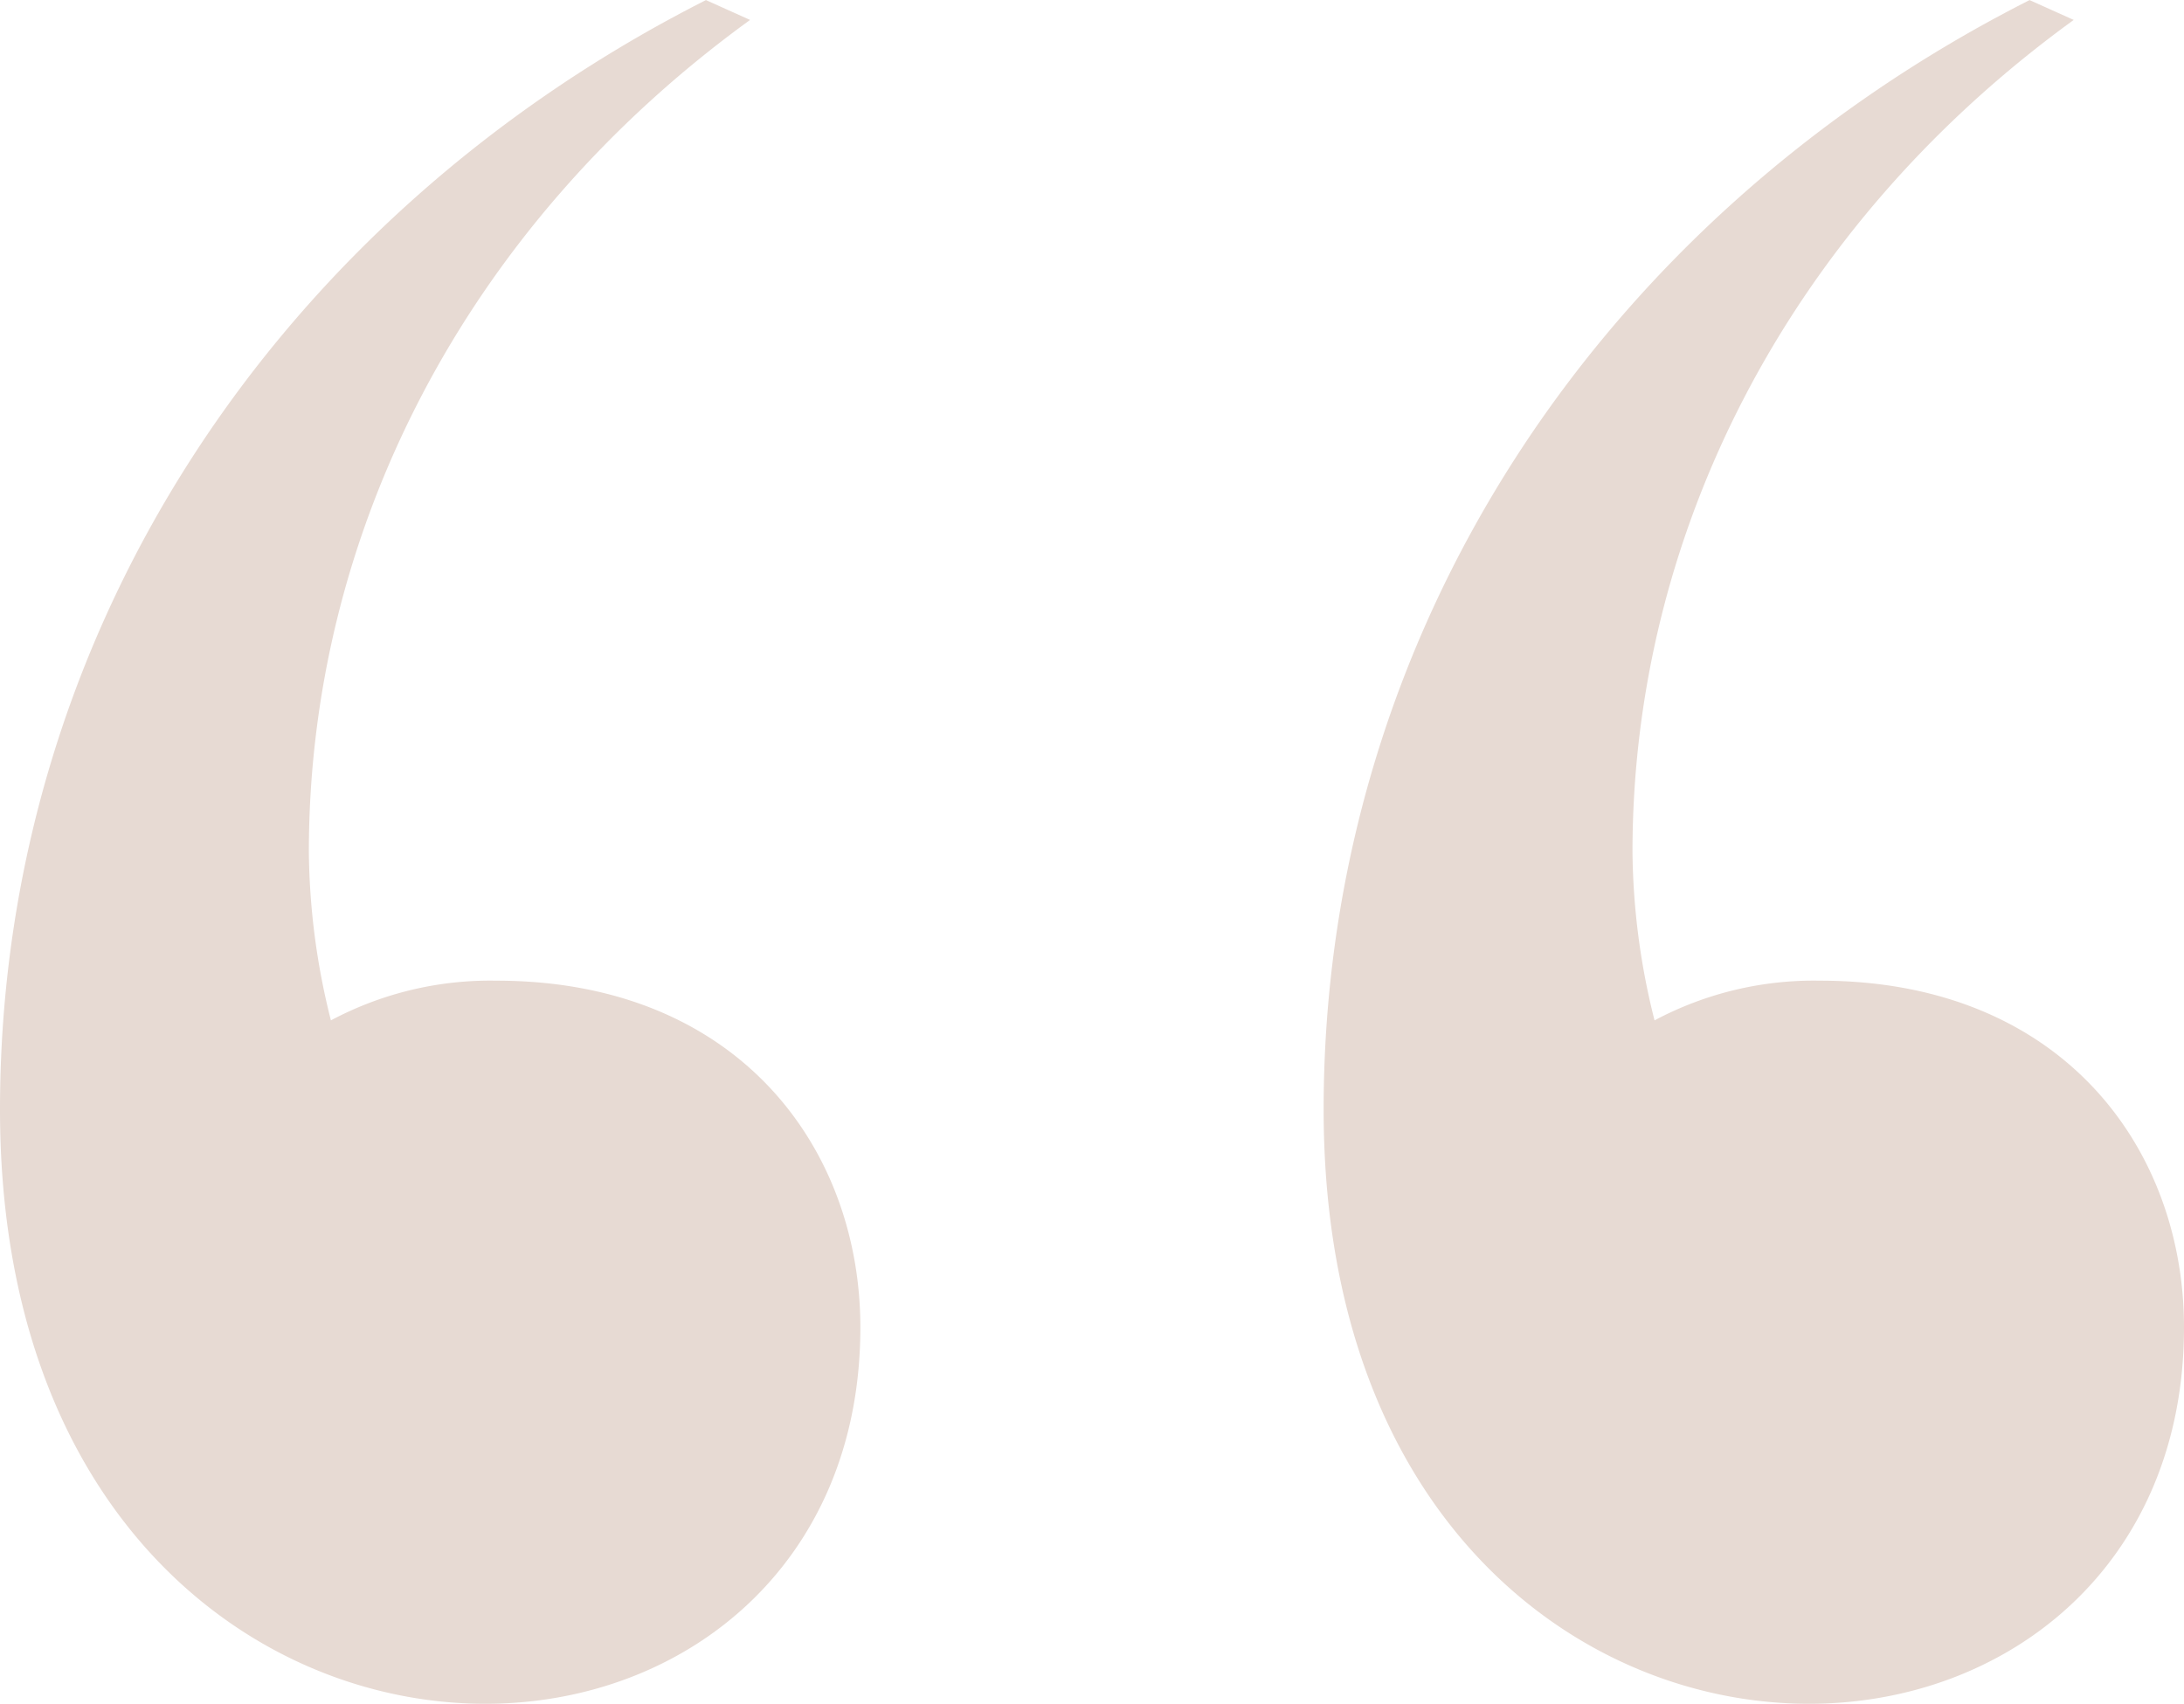 <svg xmlns="http://www.w3.org/2000/svg" width="132" height="103" viewBox="0 0 132 103"><g id="Page-1" transform="translate(-0.5)"><g id="Homepage-R2" transform="translate(-421 -5193)"><path id="_-copy-2" data-name="&#x201C;-copy-2" d="M530.833,5296c12,0,22.667-8.384,22.667-22.756,0-10.779-7.333-20.959-22-20.959a20.485,20.485,0,0,0-10,2.4,42.907,42.907,0,0,1-1.333-10.18c0-19.163,9.333-37.727,26.667-50.3l-2.667-1.2c-26,13.174-42.667,38.326-42.667,67.07C501.5,5284.622,516.833,5296,530.833,5296Zm-80,0c12,0,22.667-8.384,22.667-22.756,0-10.779-7.333-20.959-22-20.959a20.485,20.485,0,0,0-10,2.4,42.908,42.908,0,0,1-1.333-10.18c0-19.163,9.333-37.727,26.667-50.3l-2.667-1.2c-26,13.174-42.667,38.326-42.667,67.07C421.5,5284.622,436.833,5296,450.833,5296Z" fill="#e7dad3"></path></g></g></svg>